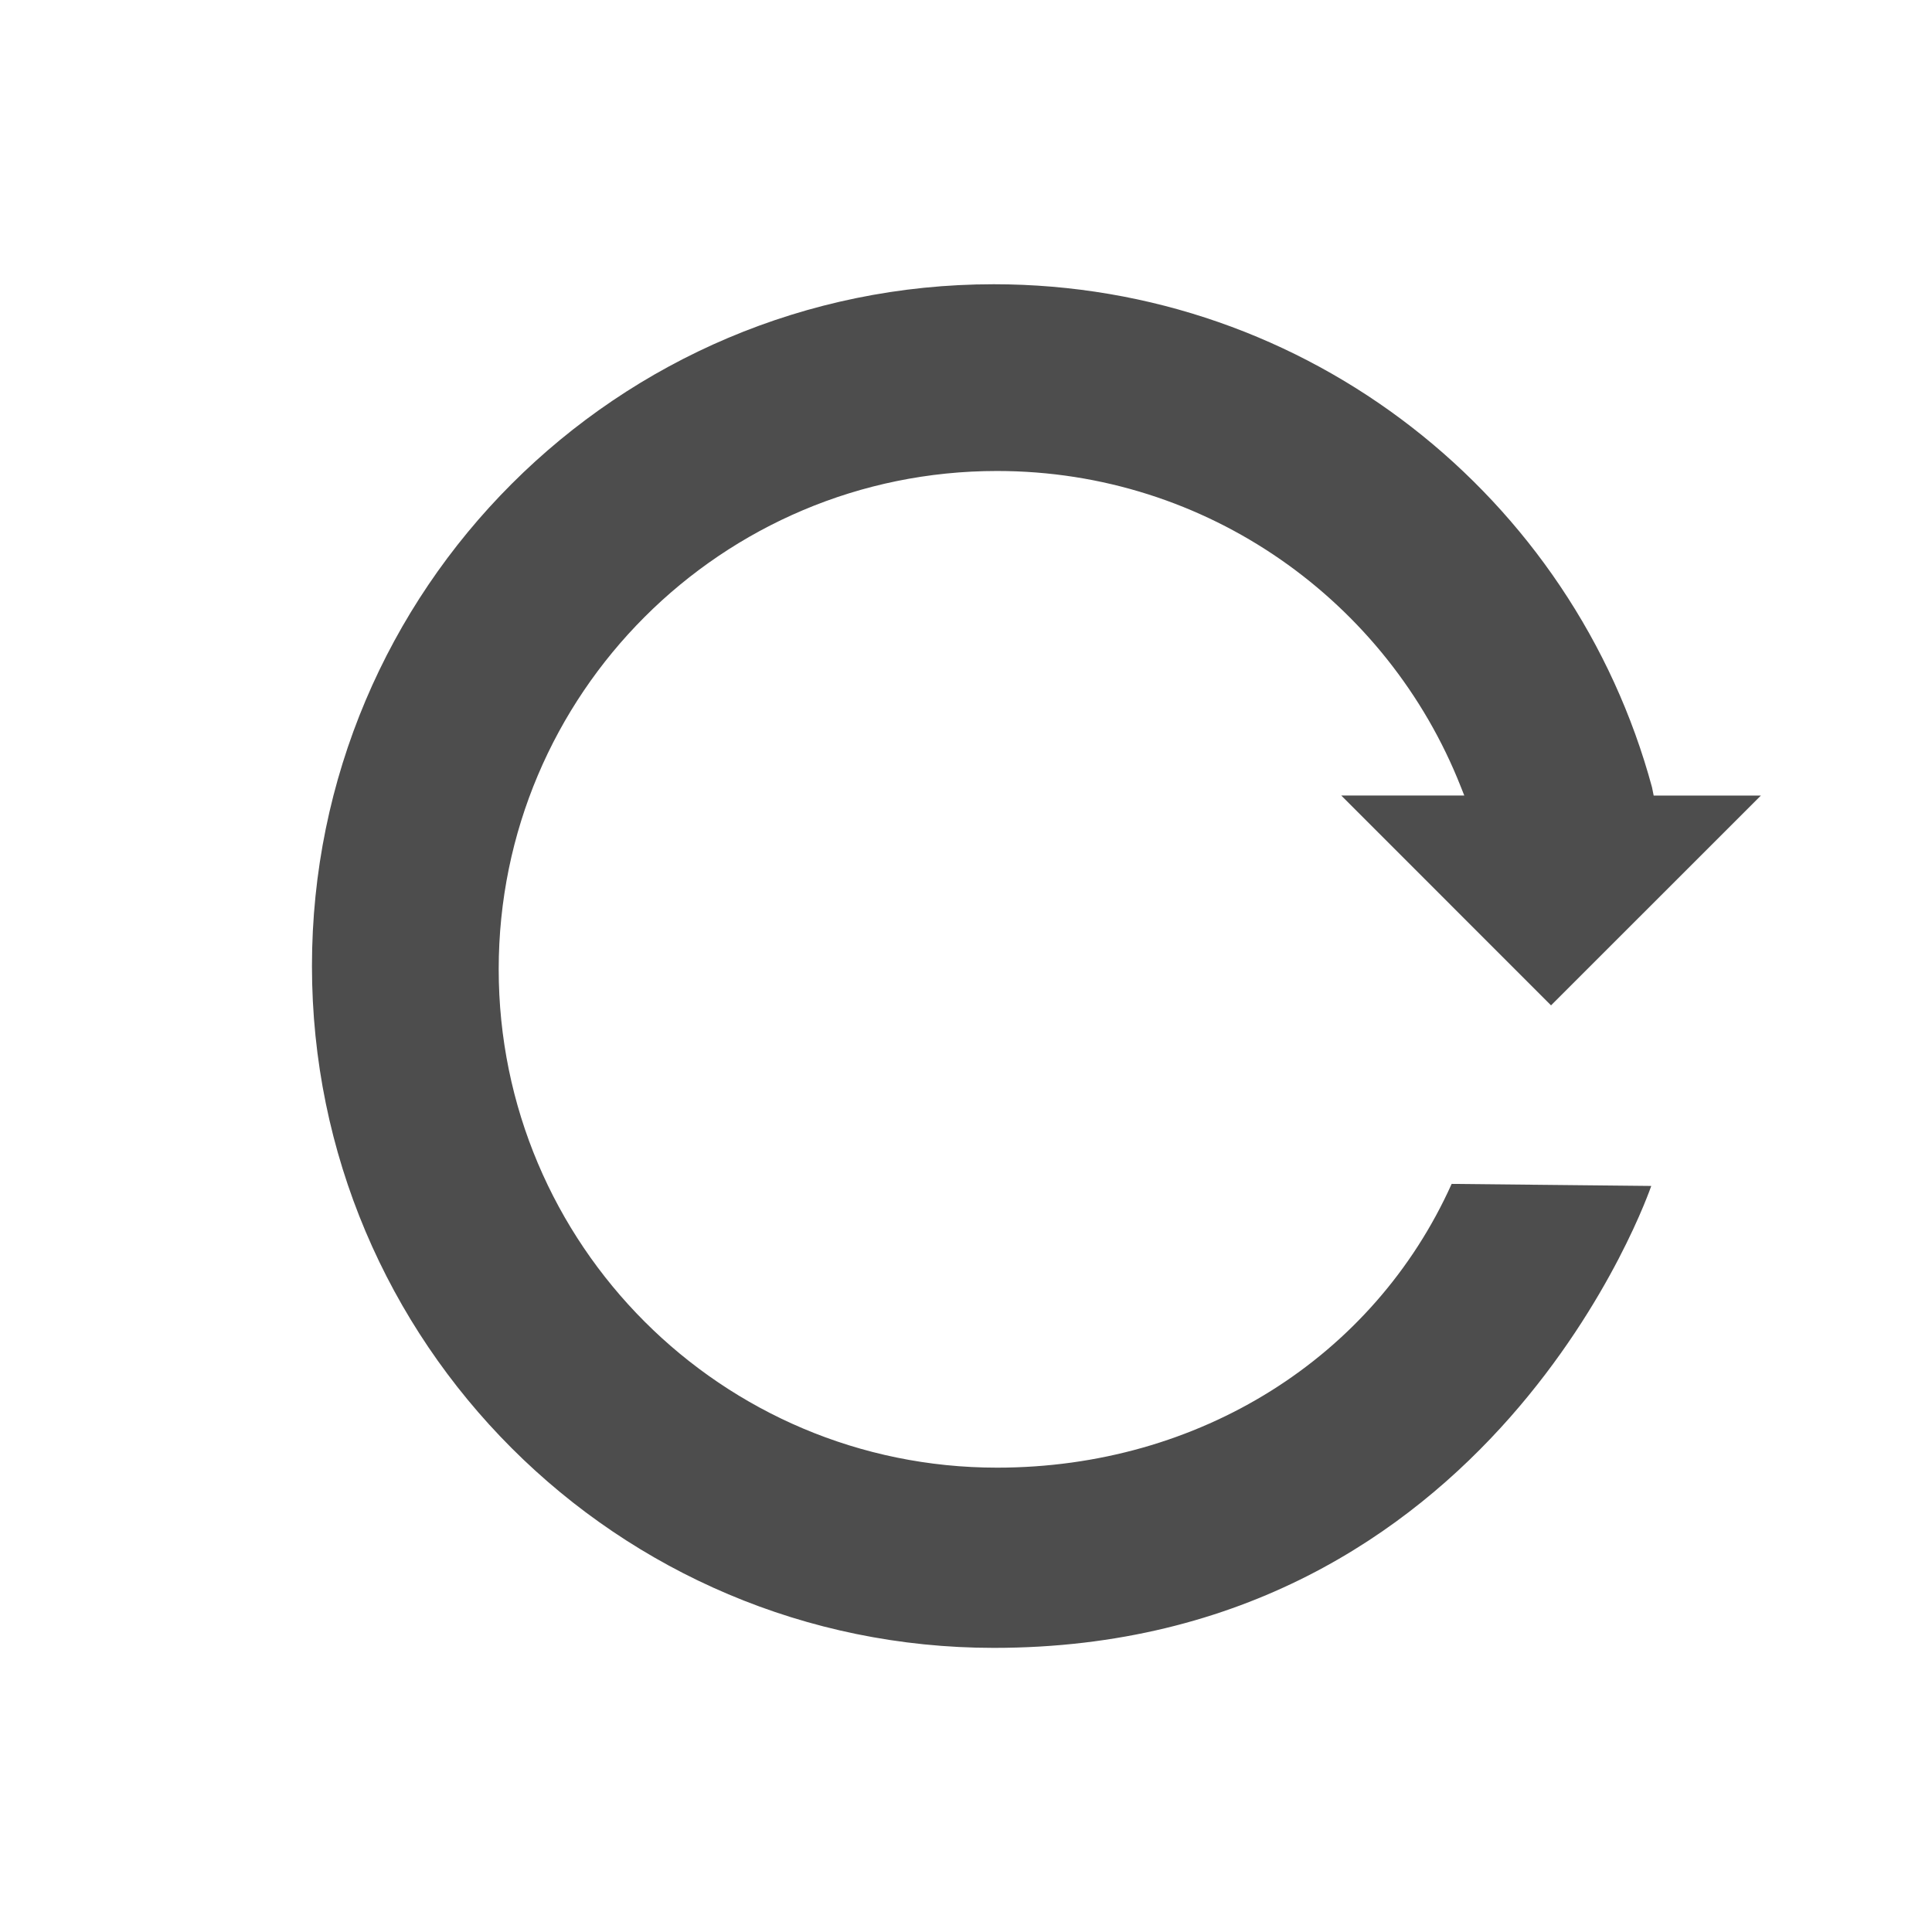 <?xml version="1.0" encoding="utf-8"?>
<!-- Generator: Adobe Illustrator 17.0.1, SVG Export Plug-In . SVG Version: 6.00 Build 0)  -->
<!DOCTYPE svg PUBLIC "-//W3C//DTD SVG 1.1//EN" "http://www.w3.org/Graphics/SVG/1.1/DTD/svg11.dtd">
<svg version="1.1" xmlns="http://www.w3.org/2000/svg" xmlns:xlink="http://www.w3.org/1999/xlink" x="0px" y="0px" width="32px"
	 height="32px" viewBox="0 0 32 32" enable-background="new 0 0 32 32" xml:space="preserve">
<g id="guides">
</g>
<g id="Layer_2">
	<g id="Arrow_3" opacity="0.7">
	</g>
	<g>
		<path fill="#4D4D4D" d="M25.69,16.652l-3.475-3.476h2.038l-0.06-0.151c-1.207-3.056-4.188-5.224-7.679-5.224
			c-4.559,0-8.254,3.695-8.254,8.252c0,4.56,3.695,8.256,8.254,8.256c3.353,0,6.238-1.826,7.53-4.7l3.306,0.034
			c-0.011,0.026-2.602,7.651-10.89,7.651c-6.237,0-11.293-5.058-11.293-11.293c0-6.239,5.056-11.293,11.293-11.293
			c5.216,0,9.605,3.531,10.903,8.334l0.027,0.135h1.776L25.69,16.652z"/>
	</g>
	<g id="Reload">
	</g>
</g>
</svg>
